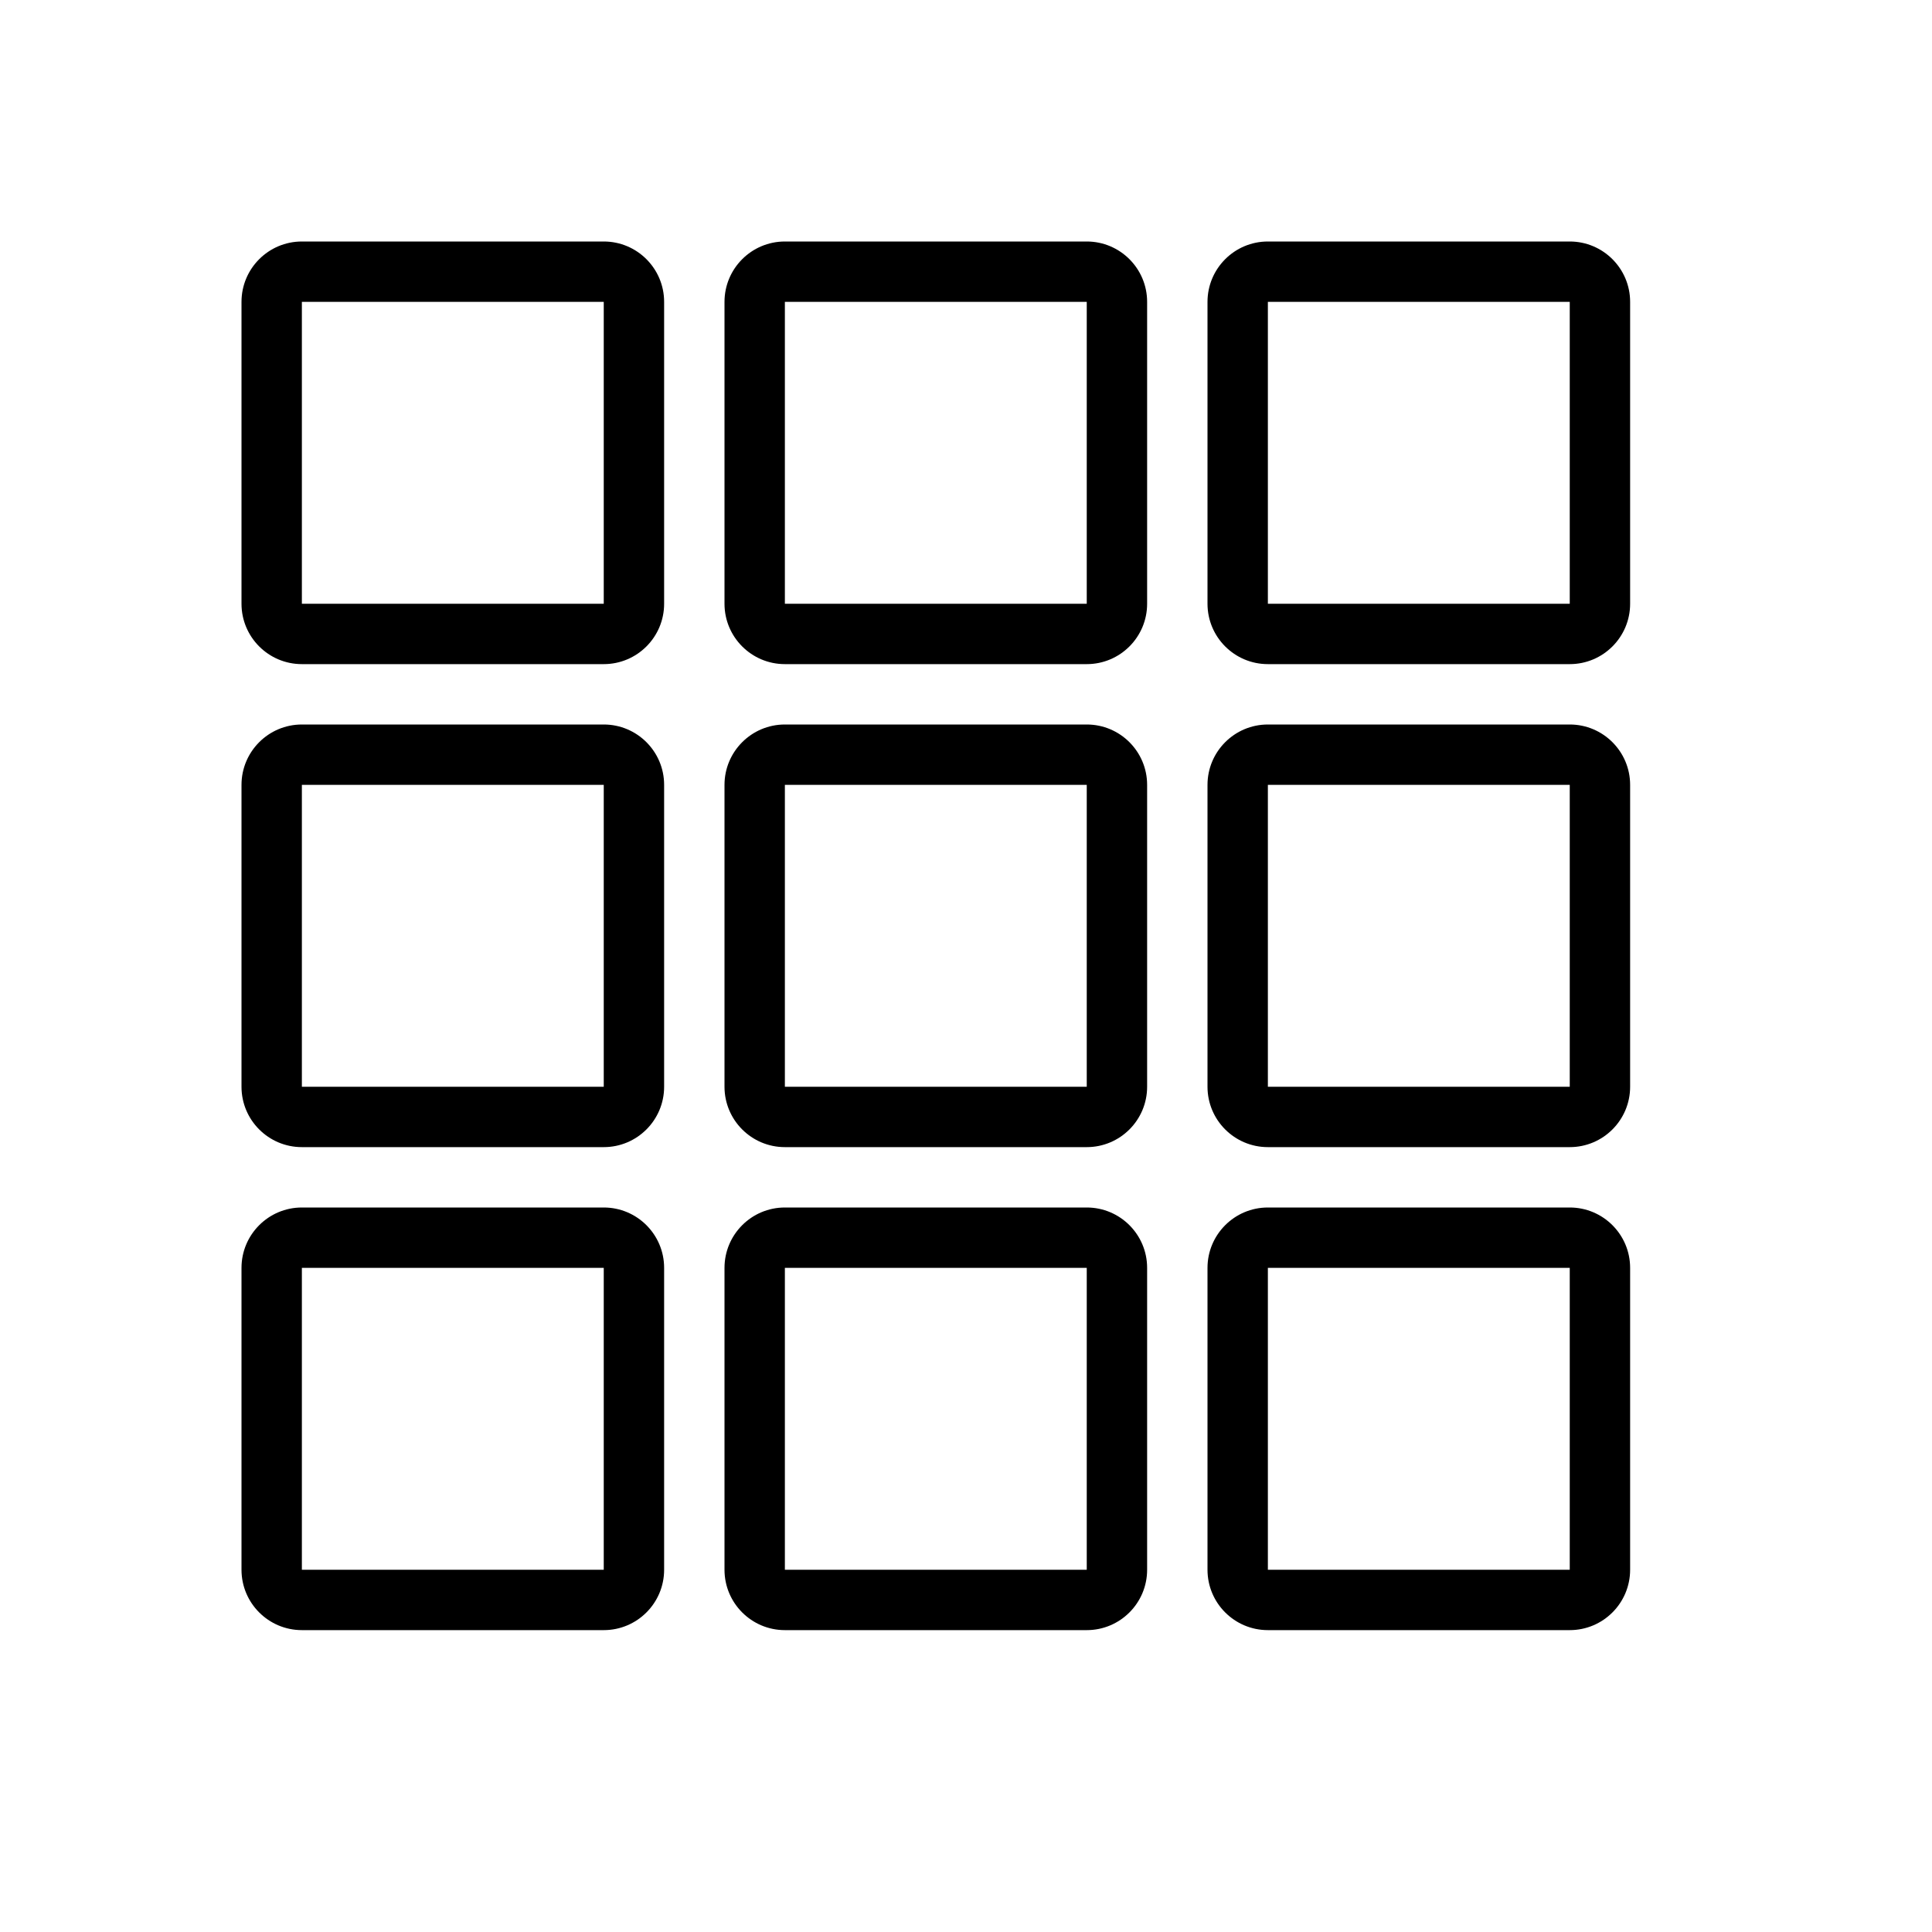 <svg width="48" height="48" viewBox="0 0 48 48" fill="none" xmlns="http://www.w3.org/2000/svg">
<path fill-rule="evenodd" clip-rule="evenodd" d="M6 7.5C6 6.672 6.672 6 7.5 6H15C15.828 6 16.5 6.672 16.5 7.5V15C16.5 15.828 15.828 16.5 15 16.5H7.5C6.672 16.5 6 15.828 6 15V7.5ZM15 7.5L7.5 7.5V15H15V7.5Z" fill="#000000"/>
<path fill-rule="evenodd" clip-rule="evenodd" d="M6 19.5C6 18.672 6.672 18 7.5 18H15C15.828 18 16.5 18.672 16.5 19.5V27C16.5 27.828 15.828 28.5 15 28.5H7.5C6.672 28.5 6 27.828 6 27V19.5ZM15 19.5H7.5V27H15V19.5Z" fill="#000000"/>
<path fill-rule="evenodd" clip-rule="evenodd" d="M6 31.5C6 30.672 6.672 30 7.5 30H15C15.828 30 16.5 30.672 16.5 31.5V39C16.5 39.828 15.828 40.5 15 40.5H7.5C6.672 40.5 6 39.828 6 39V31.5ZM15 31.5H7.5V39H15V31.5Z" fill="#000000"/>
<path fill-rule="evenodd" clip-rule="evenodd" d="M30 7.5C30 6.672 30.672 6 31.5 6H39C39.828 6 40.5 6.672 40.5 7.5V15C40.5 15.828 39.828 16.5 39 16.5H31.5C30.672 16.5 30 15.828 30 15V7.5ZM39 7.5L31.5 7.5V15H39V7.5Z" fill="#000000"/>
<path fill-rule="evenodd" clip-rule="evenodd" d="M30 19.5C30 18.672 30.672 18 31.5 18H39C39.828 18 40.5 18.672 40.5 19.5V27C40.5 27.828 39.828 28.5 39 28.5H31.5C30.672 28.5 30 27.828 30 27V19.5ZM39 19.5H31.5V27H39V19.5Z" fill="#000000"/>
<path fill-rule="evenodd" clip-rule="evenodd" d="M30 31.5C30 30.672 30.672 30 31.5 30H39C39.828 30 40.5 30.672 40.5 31.5V39C40.5 39.828 39.828 40.5 39 40.5H31.5C30.672 40.5 30 39.828 30 39V31.5ZM39 31.5H31.5V39H39V31.5Z" fill="#000000"/>
<path fill-rule="evenodd" clip-rule="evenodd" d="M18 7.5C18 6.672 18.672 6 19.5 6H27C27.828 6 28.5 6.672 28.5 7.5V15C28.5 15.828 27.828 16.5 27 16.5H19.5C18.672 16.5 18 15.828 18 15V7.5ZM27 7.5L19.5 7.5V15H27V7.5Z" fill="#000000"/>
<path fill-rule="evenodd" clip-rule="evenodd" d="M18 19.5C18 18.672 18.672 18 19.5 18H27C27.828 18 28.5 18.672 28.5 19.5V27C28.5 27.828 27.828 28.5 27 28.5H19.5C18.672 28.5 18 27.828 18 27V19.5ZM27 19.5H19.5V27H27V19.5Z" fill="#000000"/>
<path fill-rule="evenodd" clip-rule="evenodd" d="M18 31.5C18 30.672 18.672 30 19.5 30H27C27.828 30 28.5 30.672 28.5 31.5V39C28.5 39.828 27.828 40.5 27 40.5H19.5C18.672 40.5 18 39.828 18 39V31.5ZM27 31.5H19.5V39H27V31.5Z" fill="#000000"/>
</svg>
